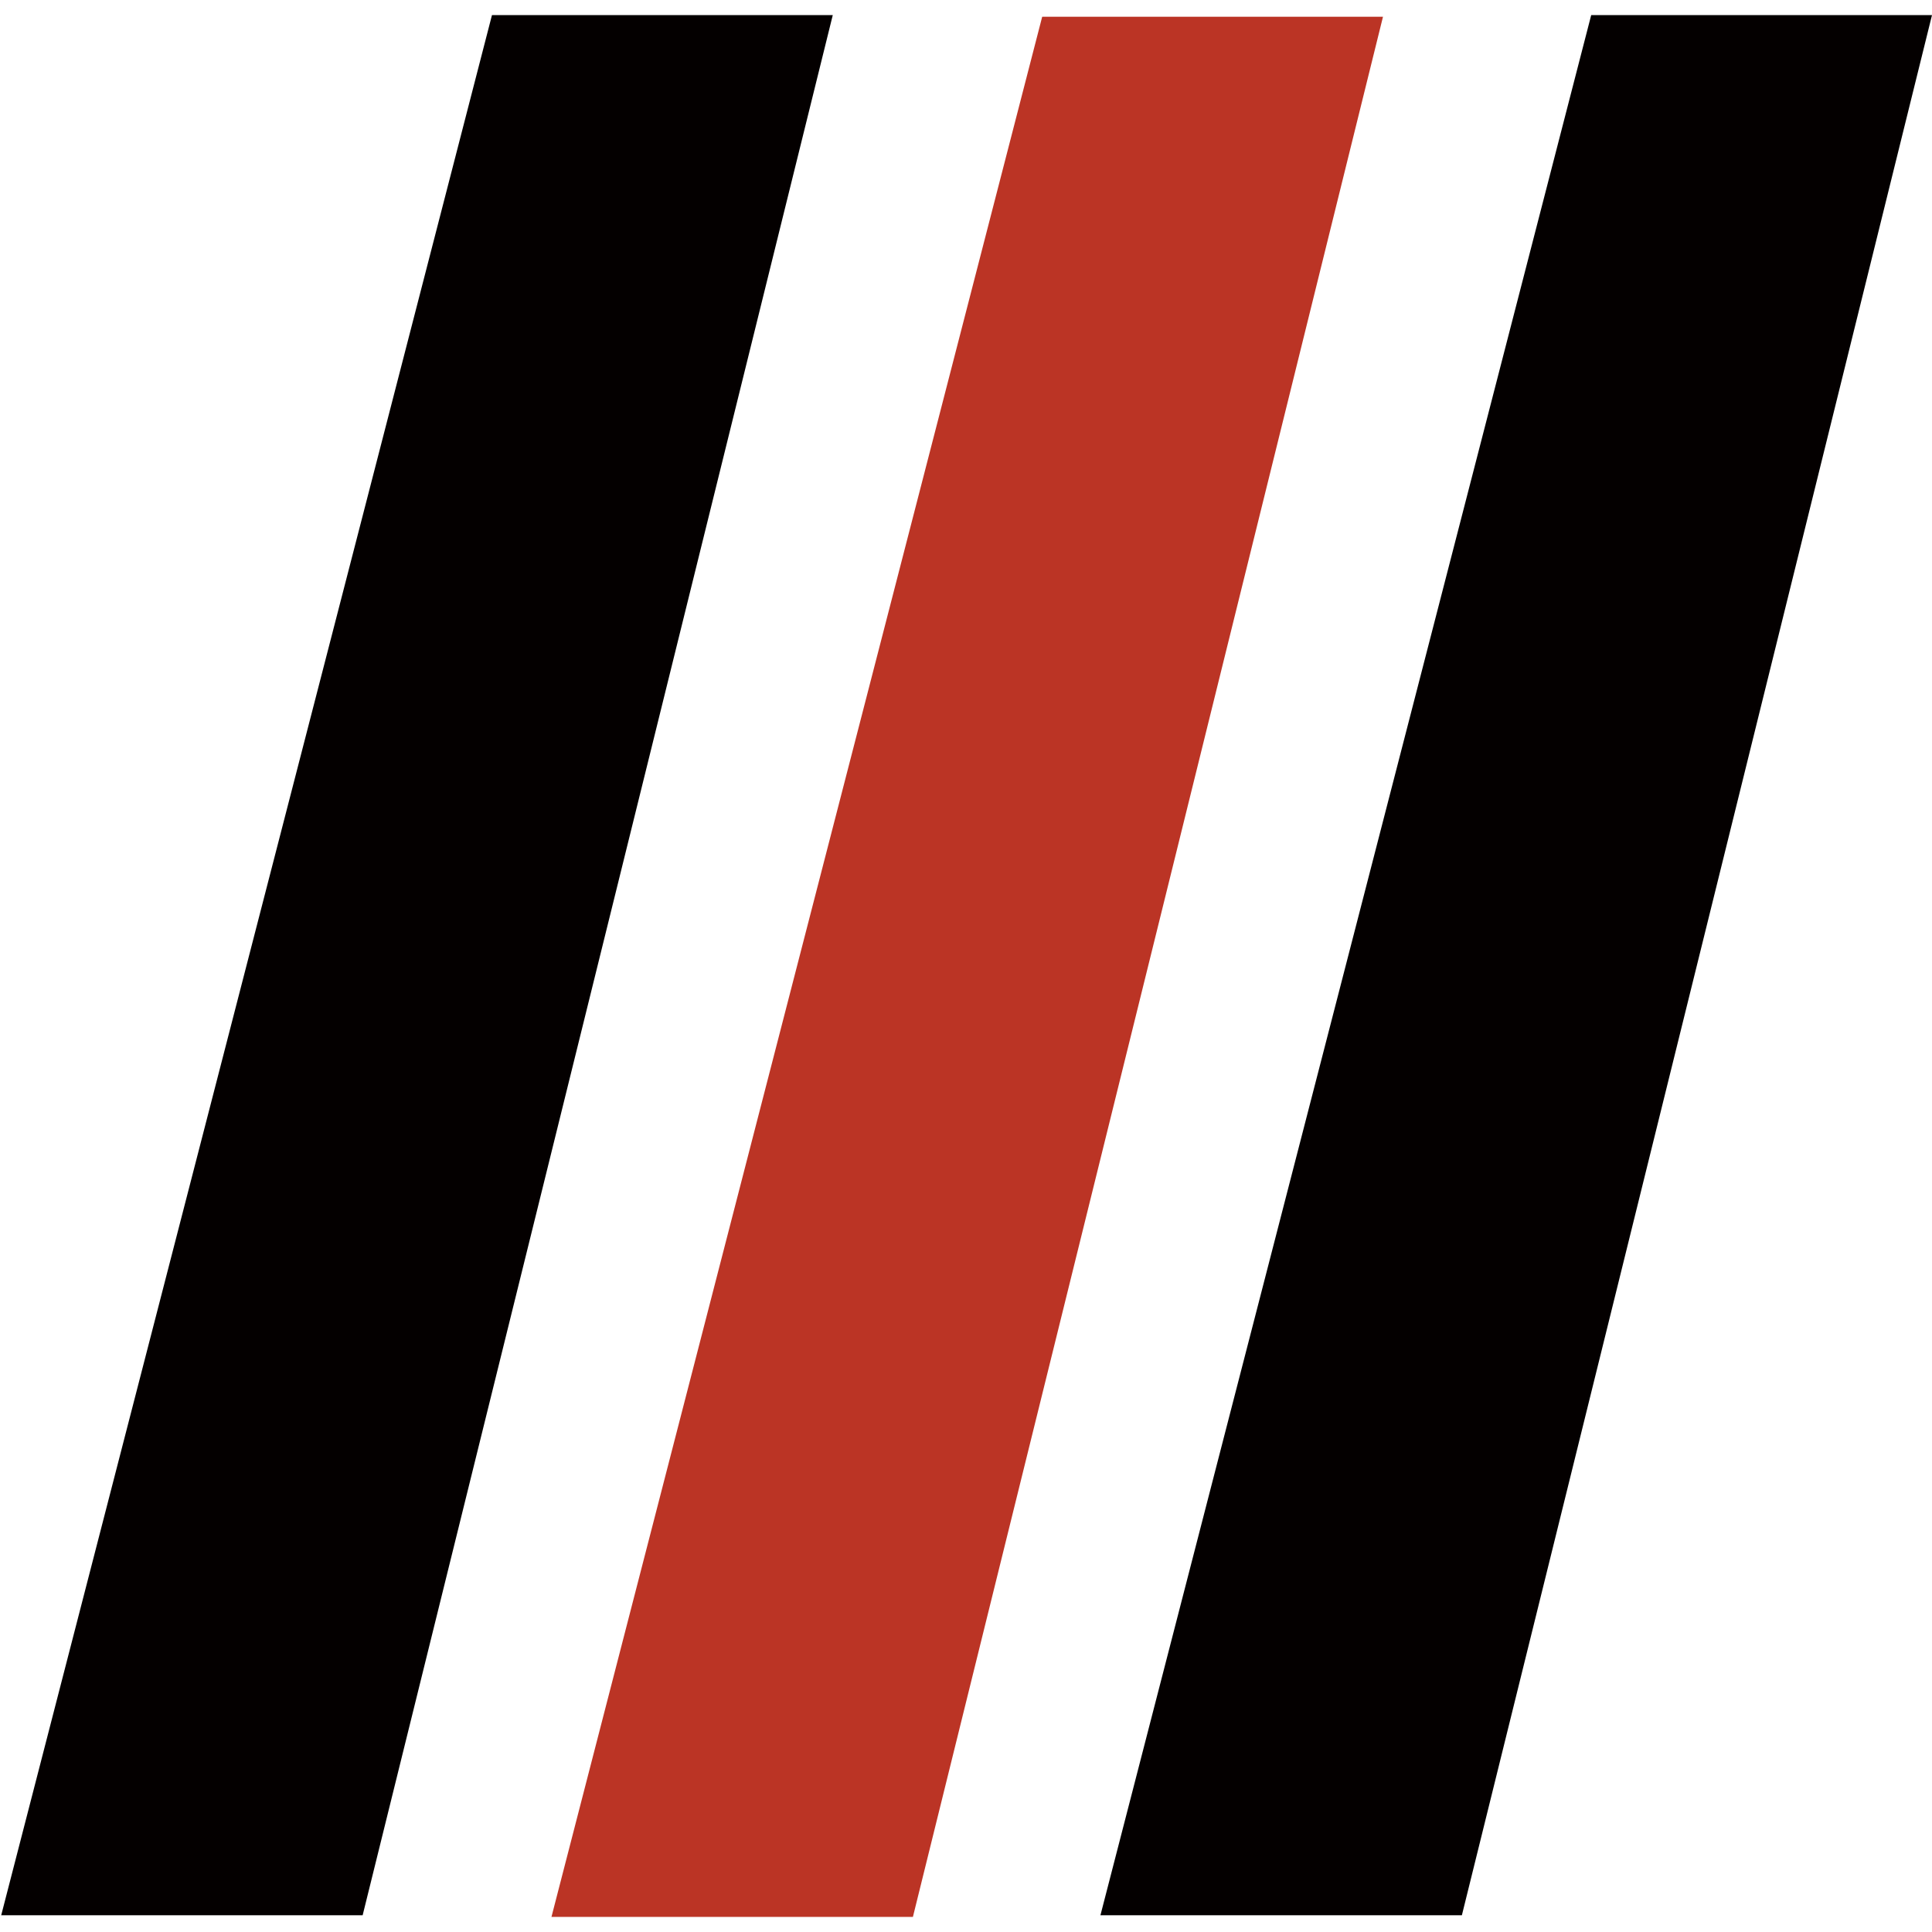 <?xml version="1.0" encoding="utf-8"?>
<!-- Generator: Adobe Illustrator 22.0.1, SVG Export Plug-In . SVG Version: 6.00 Build 0)  -->
<svg version="1.1" id="レイヤー_1" xmlns="http://www.w3.org/2000/svg" xmlns:xlink="http://www.w3.org/1999/xlink" x="0px"
	 y="0px" width="48px" height="48px" viewBox="0 0 48 48" style="enable-background:new 0 0 48 48;" xml:space="preserve">
<style type="text/css">
	.st0{fill:#040000;}
	.st1{fill:#BB3425;}
</style>
<polygon class="st0" points="12.223,0.375 20.69,0.375 9.01,47.584 0.03,47.584 "/>
<polygon class="st0" points="39.533,0.375 48,0.375 36.32,47.584 27.34,47.584 "/>
<polygon class="st1" points="25.893,0.416 34.36,0.416 22.681,47.625 13.701,47.625 "/>
</svg>
